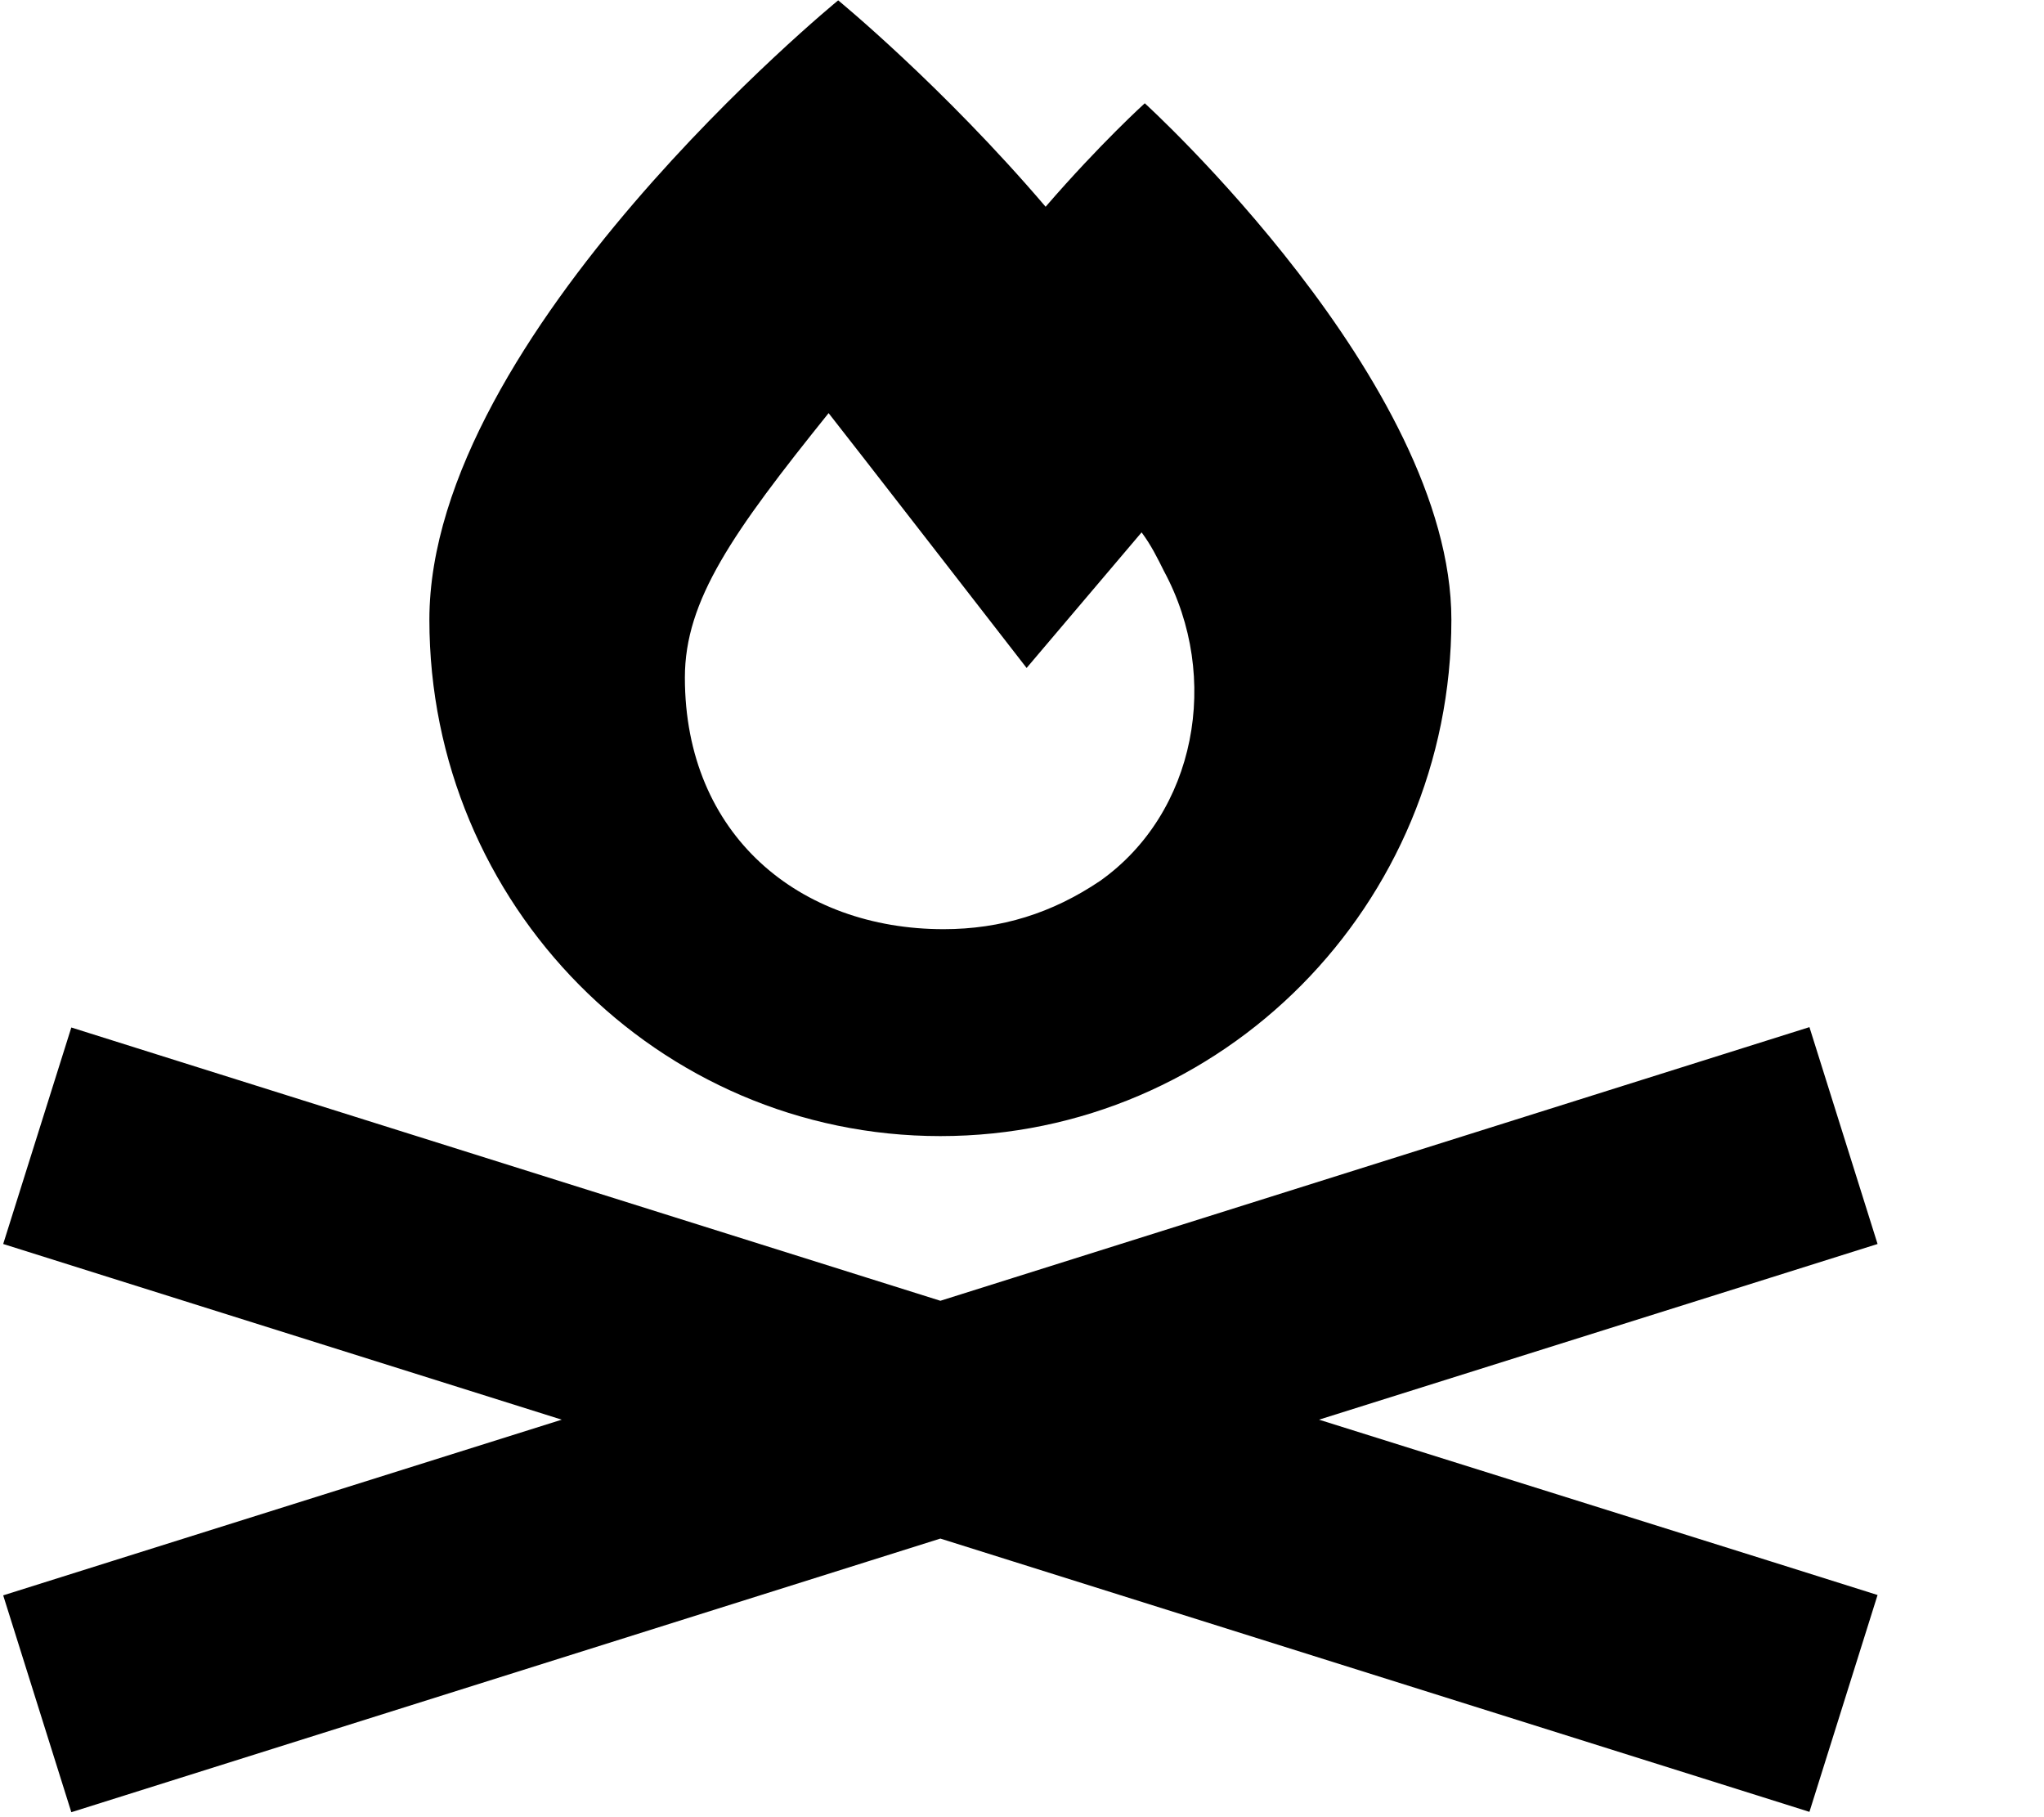 <svg xmlns="http://www.w3.org/2000/svg" viewBox="0 0 576 512"><!--! Font Awesome Pro 6.3.0 by @fontawesome - https://fontawesome.com License - https://fontawesome.com/license (Commercial License) Copyright 2023 Fonticons, Inc. --><path d="M294.7 58.3C265.6 24.2 236.2 .1 236.2 .1s-115.2 94.2-115.2 174.5s64.5 145.5 144 145.5s144-65.1 144-145.5c0-66.9-86.4-145.5-86.4-145.5s-12.5 11.3-27.9 29.1zM310 248.2c-13.5 9.1-27.9 13.6-44.1 13.6c-40.5 0-72.9-26.4-72.9-70.9c0-21.8 13.5-40.9 40.5-74.5c3.6 4.5 55.8 71.8 55.8 71.8L321.7 150c2.7 3.6 4.5 7.3 6.3 10.9c16.2 30 9 68.2-18 87.3zM50.6 299.1l-30.5-9.6L.9 350.5l30.5 9.6L158.3 400 31.4 439.9 .9 449.5l19.2 61.1 30.5-9.6L265 433.5l214.4 67.4 30.5 9.6 19.2-61.1-30.5-9.6L371.7 400l126.9-39.9 30.5-9.6-19.2-61.1-30.5 9.6L265 366.5 50.6 299.1z"/></svg>